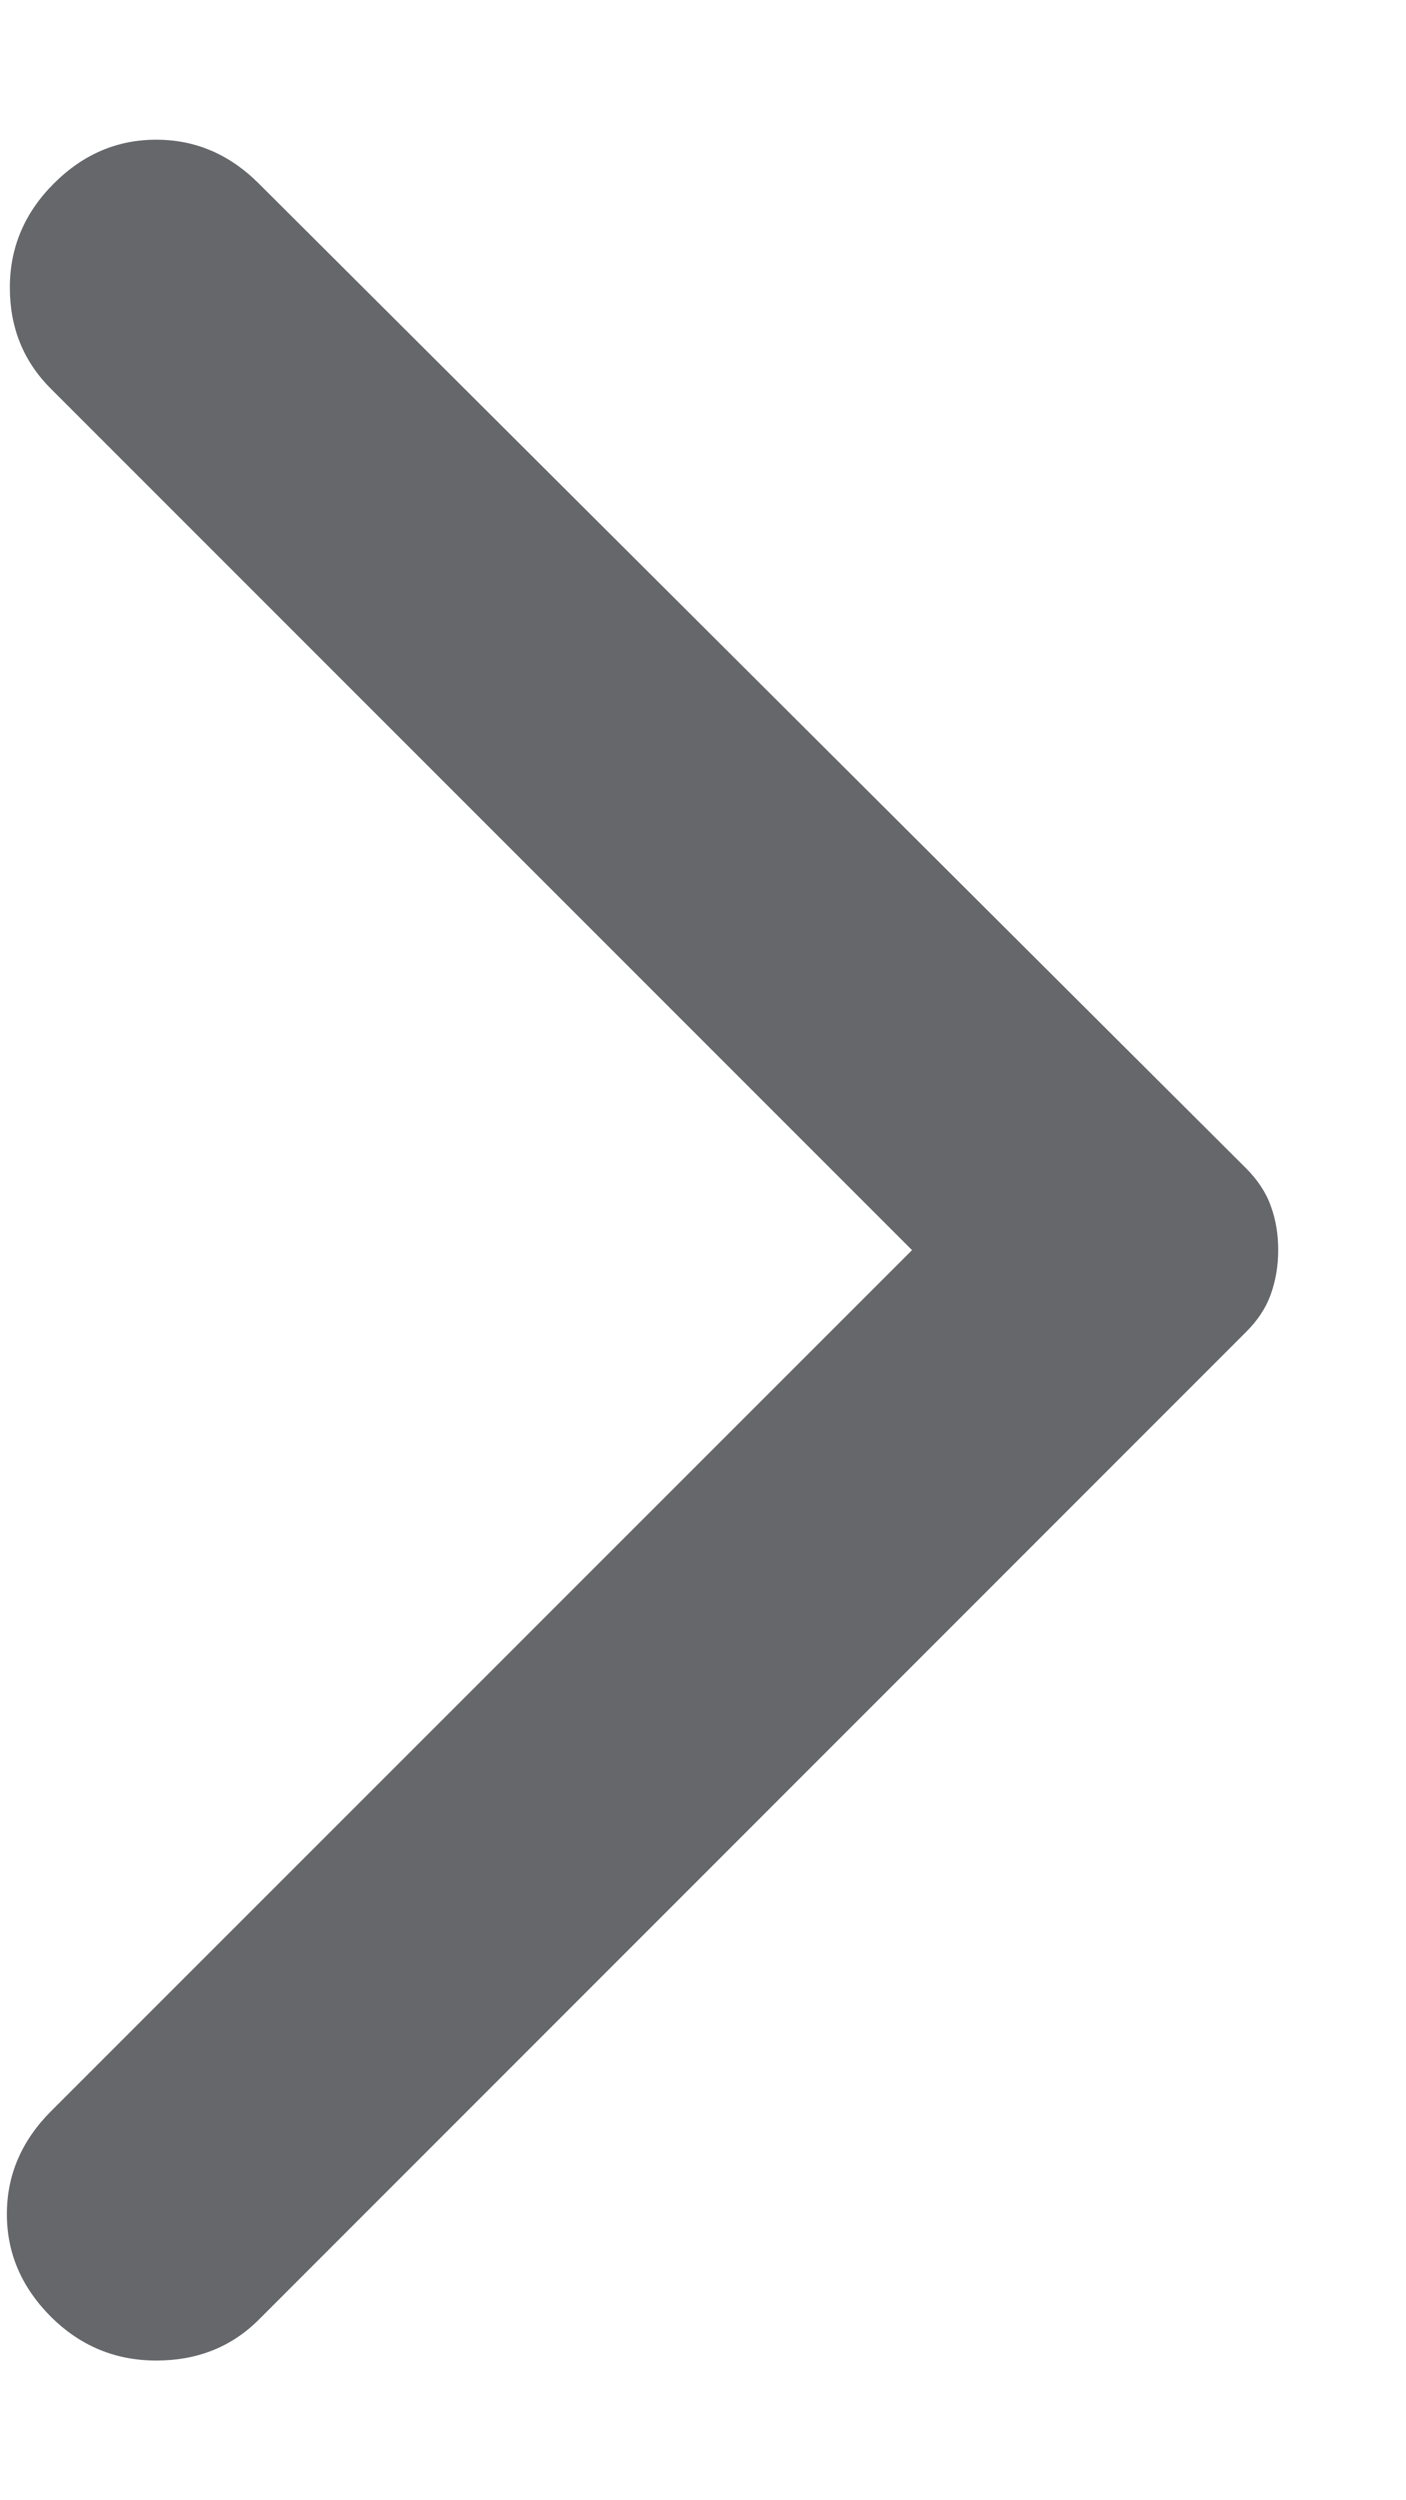 <svg width="9" height="16" viewBox="0 0 9 16" fill="none" xmlns="http://www.w3.org/2000/svg">
<path d="M1.657 1.175L7.975 7.475C8.05 7.55 8.104 7.631 8.135 7.719C8.167 7.806 8.182 7.9 8.182 8C8.182 8.1 8.166 8.194 8.135 8.281C8.104 8.369 8.051 8.45 7.975 8.525L1.657 14.844C1.482 15.019 1.263 15.106 1 15.106C0.738 15.106 0.513 15.012 0.325 14.825C0.138 14.637 0.044 14.419 0.044 14.169C0.044 13.919 0.138 13.7 0.325 13.512L5.838 8L0.325 2.487C0.15 2.312 0.063 2.097 0.063 1.84C0.063 1.584 0.157 1.362 0.344 1.175C0.532 0.987 0.75 0.894 1 0.894C1.25 0.894 1.469 0.987 1.657 1.175Z" fill="#65676B"/>
</svg>
